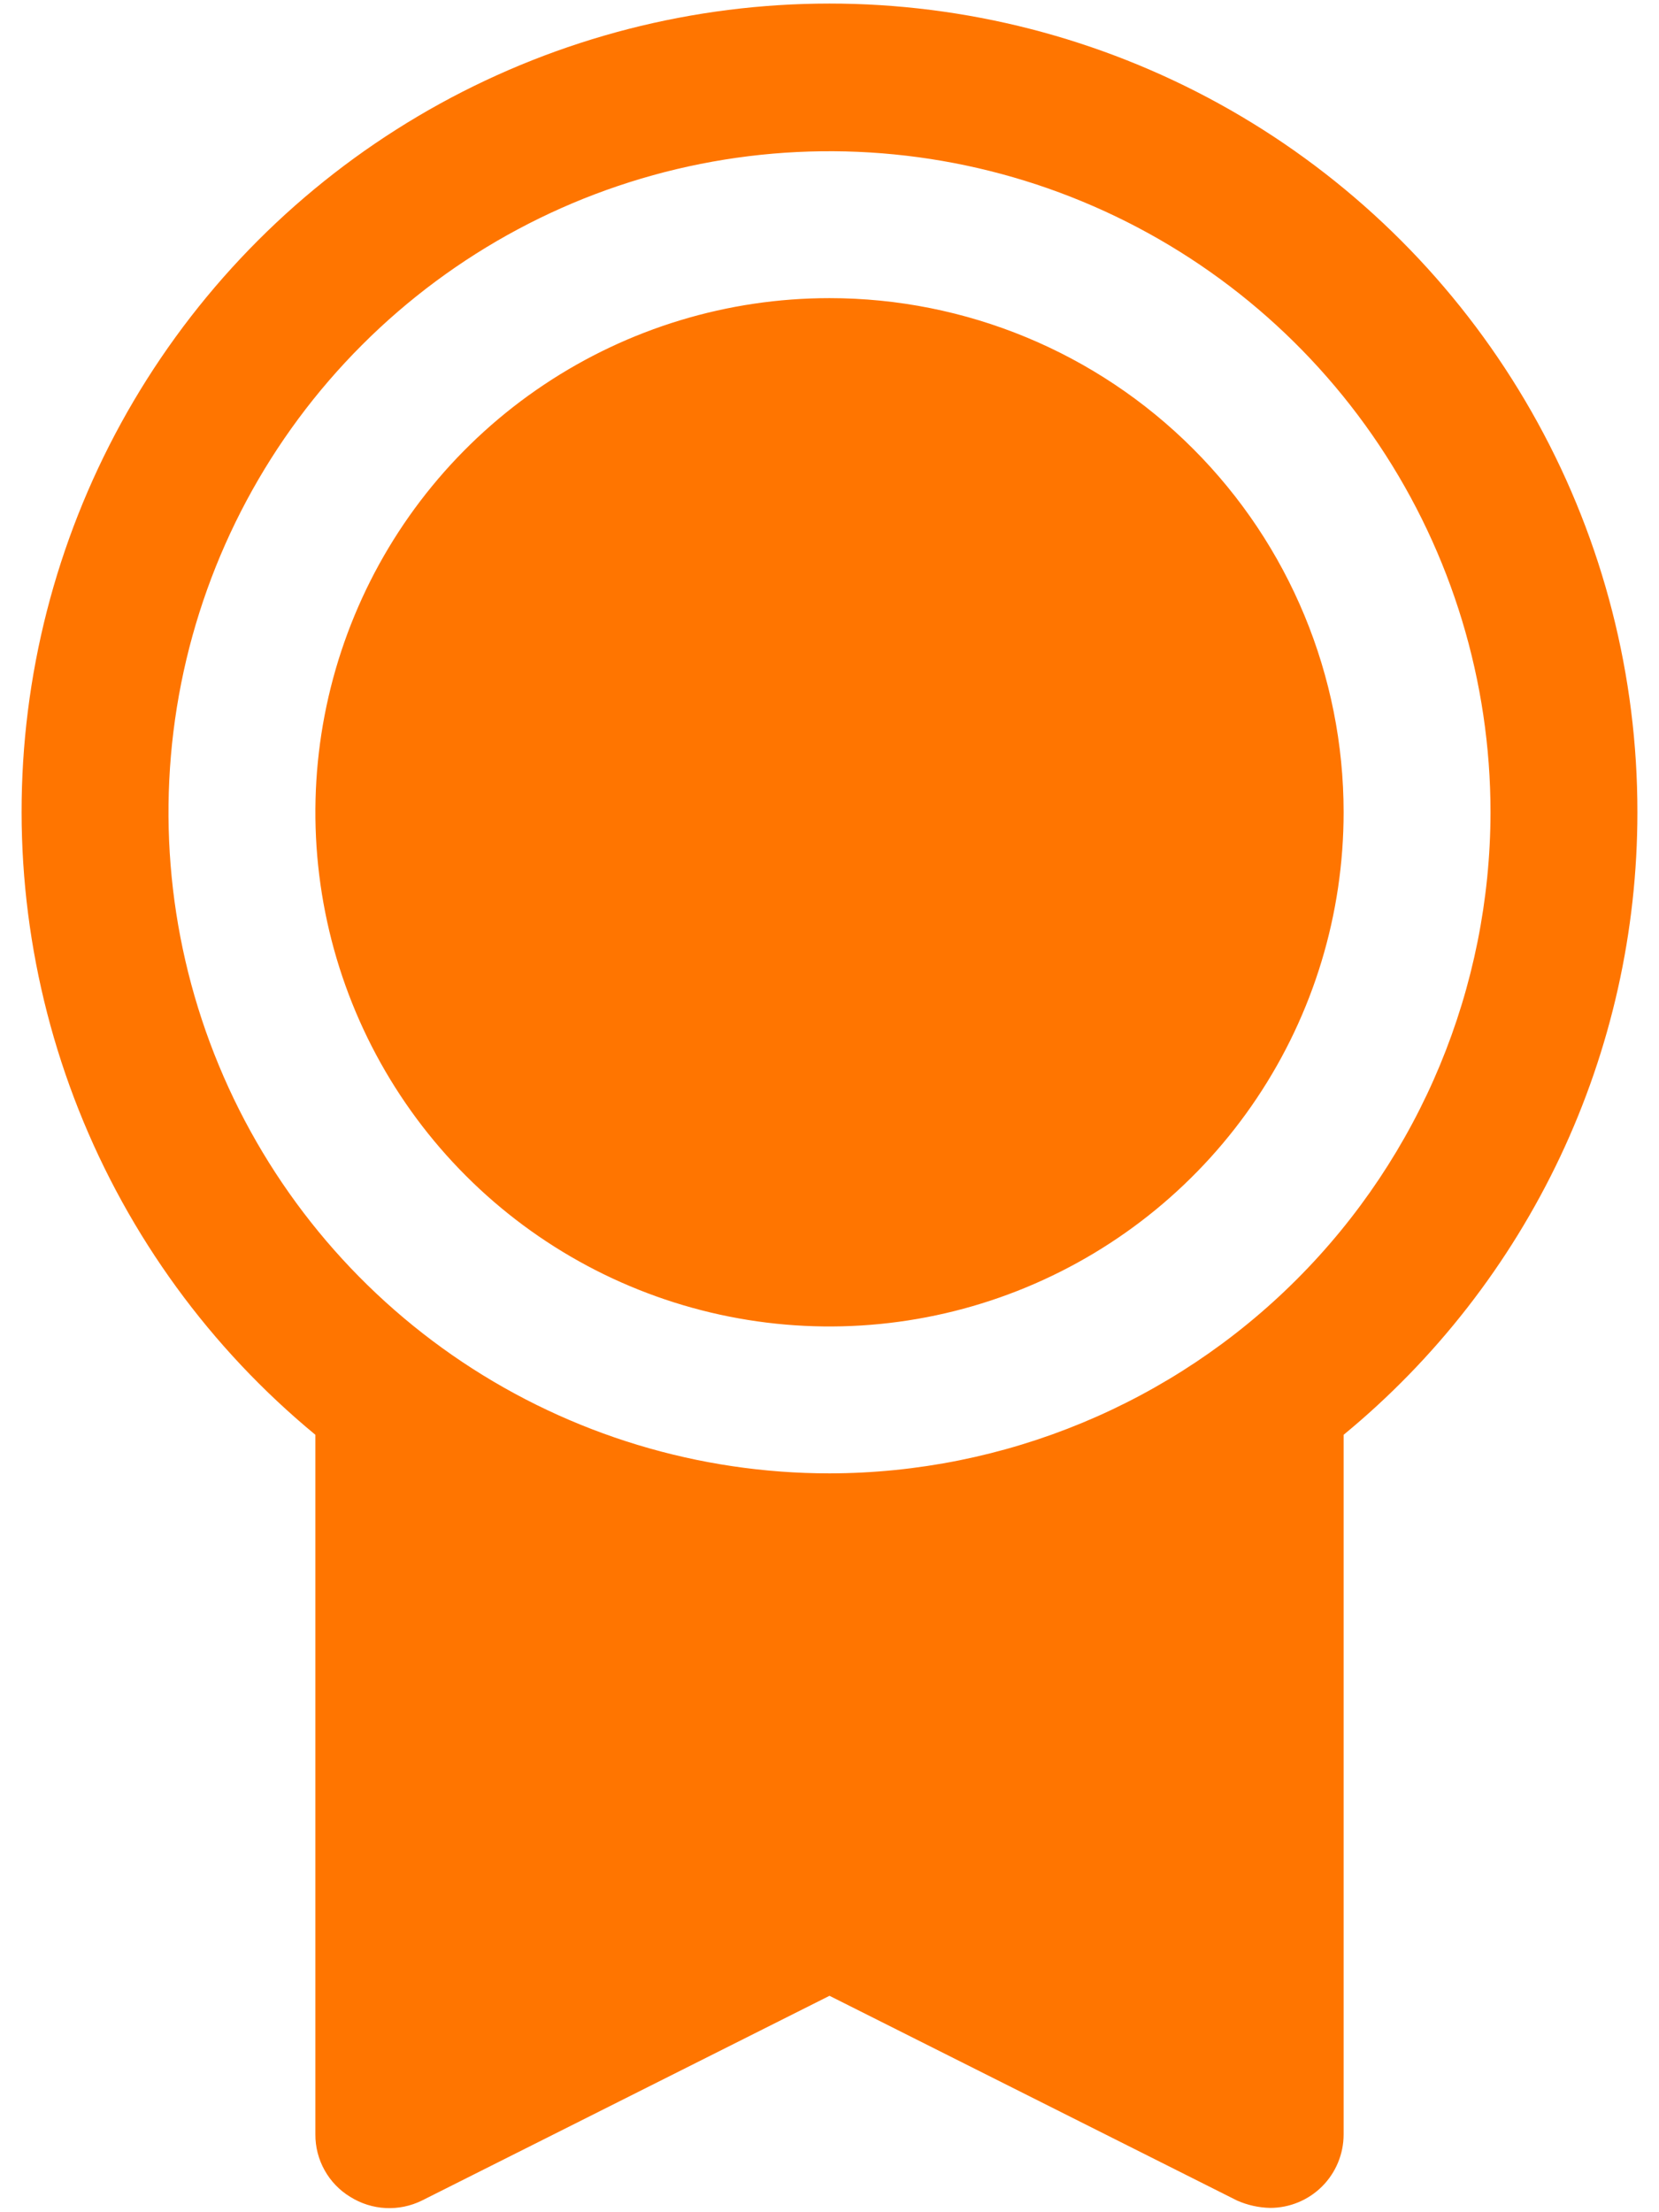 <svg width="48" height="64" viewBox="0 0 48 64" fill="none" xmlns="http://www.w3.org/2000/svg">
<path d="M38.875 23.5C38.875 26.442 38.003 29.318 36.368 31.764C34.734 34.21 32.41 36.117 29.692 37.243C26.974 38.369 23.983 38.663 21.098 38.089C18.213 37.515 15.562 36.099 13.482 34.018C11.402 31.938 9.985 29.287 9.411 26.402C8.837 23.517 9.131 20.526 10.257 17.808C11.383 15.089 13.29 12.766 15.736 11.132C18.182 9.497 21.058 8.625 24 8.625C27.945 8.625 31.729 10.192 34.518 12.982C37.308 15.771 38.875 19.555 38.875 23.5ZM47.375 23.5C47.376 26.943 46.614 30.344 45.144 33.458C43.674 36.571 41.533 39.321 38.875 41.509V61.75C38.875 62.314 38.651 62.854 38.253 63.253C37.854 63.651 37.314 63.875 36.75 63.875C36.42 63.868 36.095 63.796 35.794 63.663L24 57.739L12.206 63.663C11.881 63.823 11.519 63.898 11.156 63.879C10.794 63.861 10.442 63.749 10.134 63.556C9.824 63.368 9.568 63.103 9.392 62.786C9.215 62.47 9.123 62.113 9.125 61.75V41.509C6.086 39.002 3.73 35.768 2.276 32.107C0.822 28.445 0.316 24.476 0.807 20.567C1.298 16.658 2.768 12.937 5.082 9.748C7.396 6.56 10.479 4.008 14.043 2.33C17.607 0.652 21.538 -0.098 25.469 0.149C29.401 0.397 33.206 1.634 36.532 3.746C39.858 5.859 42.595 8.777 44.491 12.23C46.387 15.684 47.379 19.56 47.375 23.5ZM43.125 23.5C43.125 19.717 42.003 16.02 39.902 12.875C37.8 9.73 34.813 7.278 31.319 5.831C27.824 4.383 23.979 4.005 20.269 4.742C16.559 5.48 13.151 7.302 10.477 9.977C7.802 12.651 5.98 16.059 5.242 19.769C4.505 23.479 4.883 27.324 6.331 30.819C7.778 34.313 10.23 37.3 13.375 39.402C16.52 41.503 20.217 42.625 24 42.625C29.07 42.618 33.931 40.601 37.516 37.016C41.101 33.431 43.118 28.57 43.125 23.5Z" fill="#FF7500"/>
</svg>
